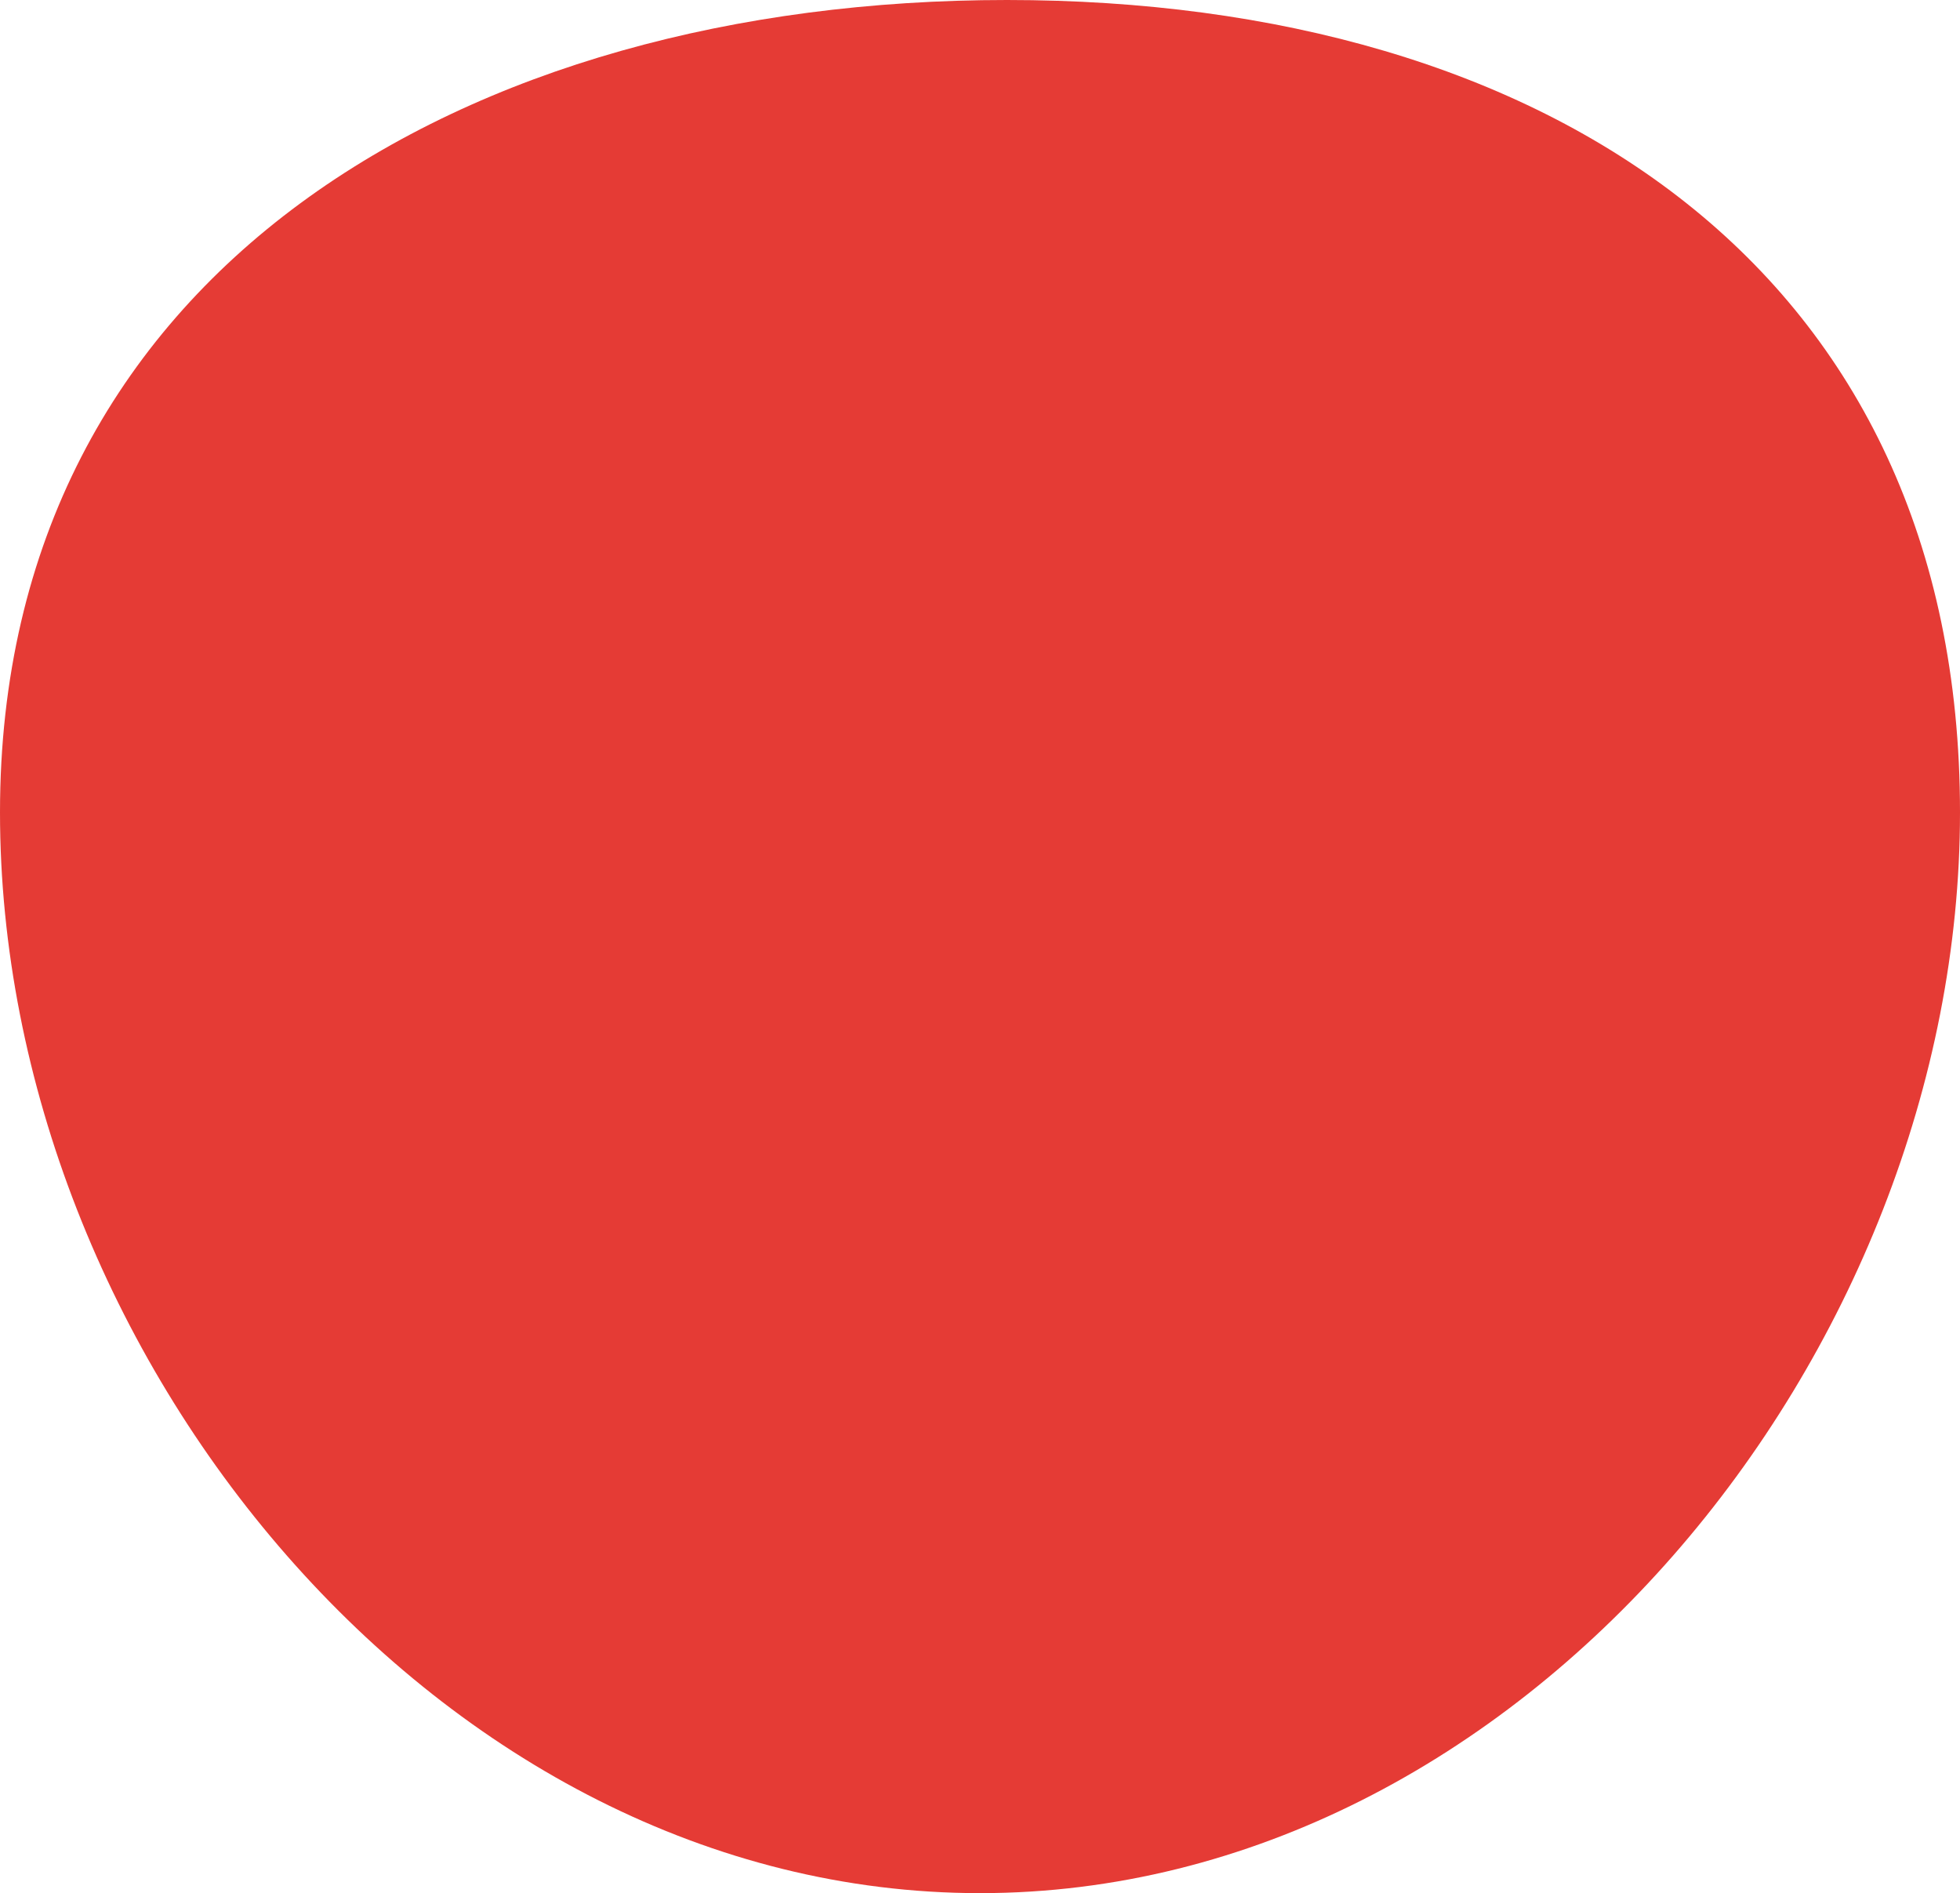 <?xml version="1.0" encoding="utf-8"?>
<!-- Generator: Adobe Illustrator 16.0.0, SVG Export Plug-In . SVG Version: 6.00 Build 0)  -->
<!DOCTYPE svg PUBLIC "-//W3C//DTD SVG 1.1//EN" "http://www.w3.org/Graphics/SVG/1.1/DTD/svg11.dtd">
<svg version="1.1" id="Capa_1" xmlns="http://www.w3.org/2000/svg" xmlns:xlink="http://www.w3.org/1999/xlink" x="0px" y="0px"
	 width="31.925px" height="30.829px" viewBox="0 0 31.925 30.829" enable-background="new 0 0 31.925 30.829" xml:space="preserve">
<path fill="#E53B35" d="M31.925,13.229c0,8.817-7.147,17.6-15.963,17.6S0,22.045,0,13.229C0,4.413,7.586,0,16.401,0
	S31.925,4.413,31.925,13.229"/>
</svg>
